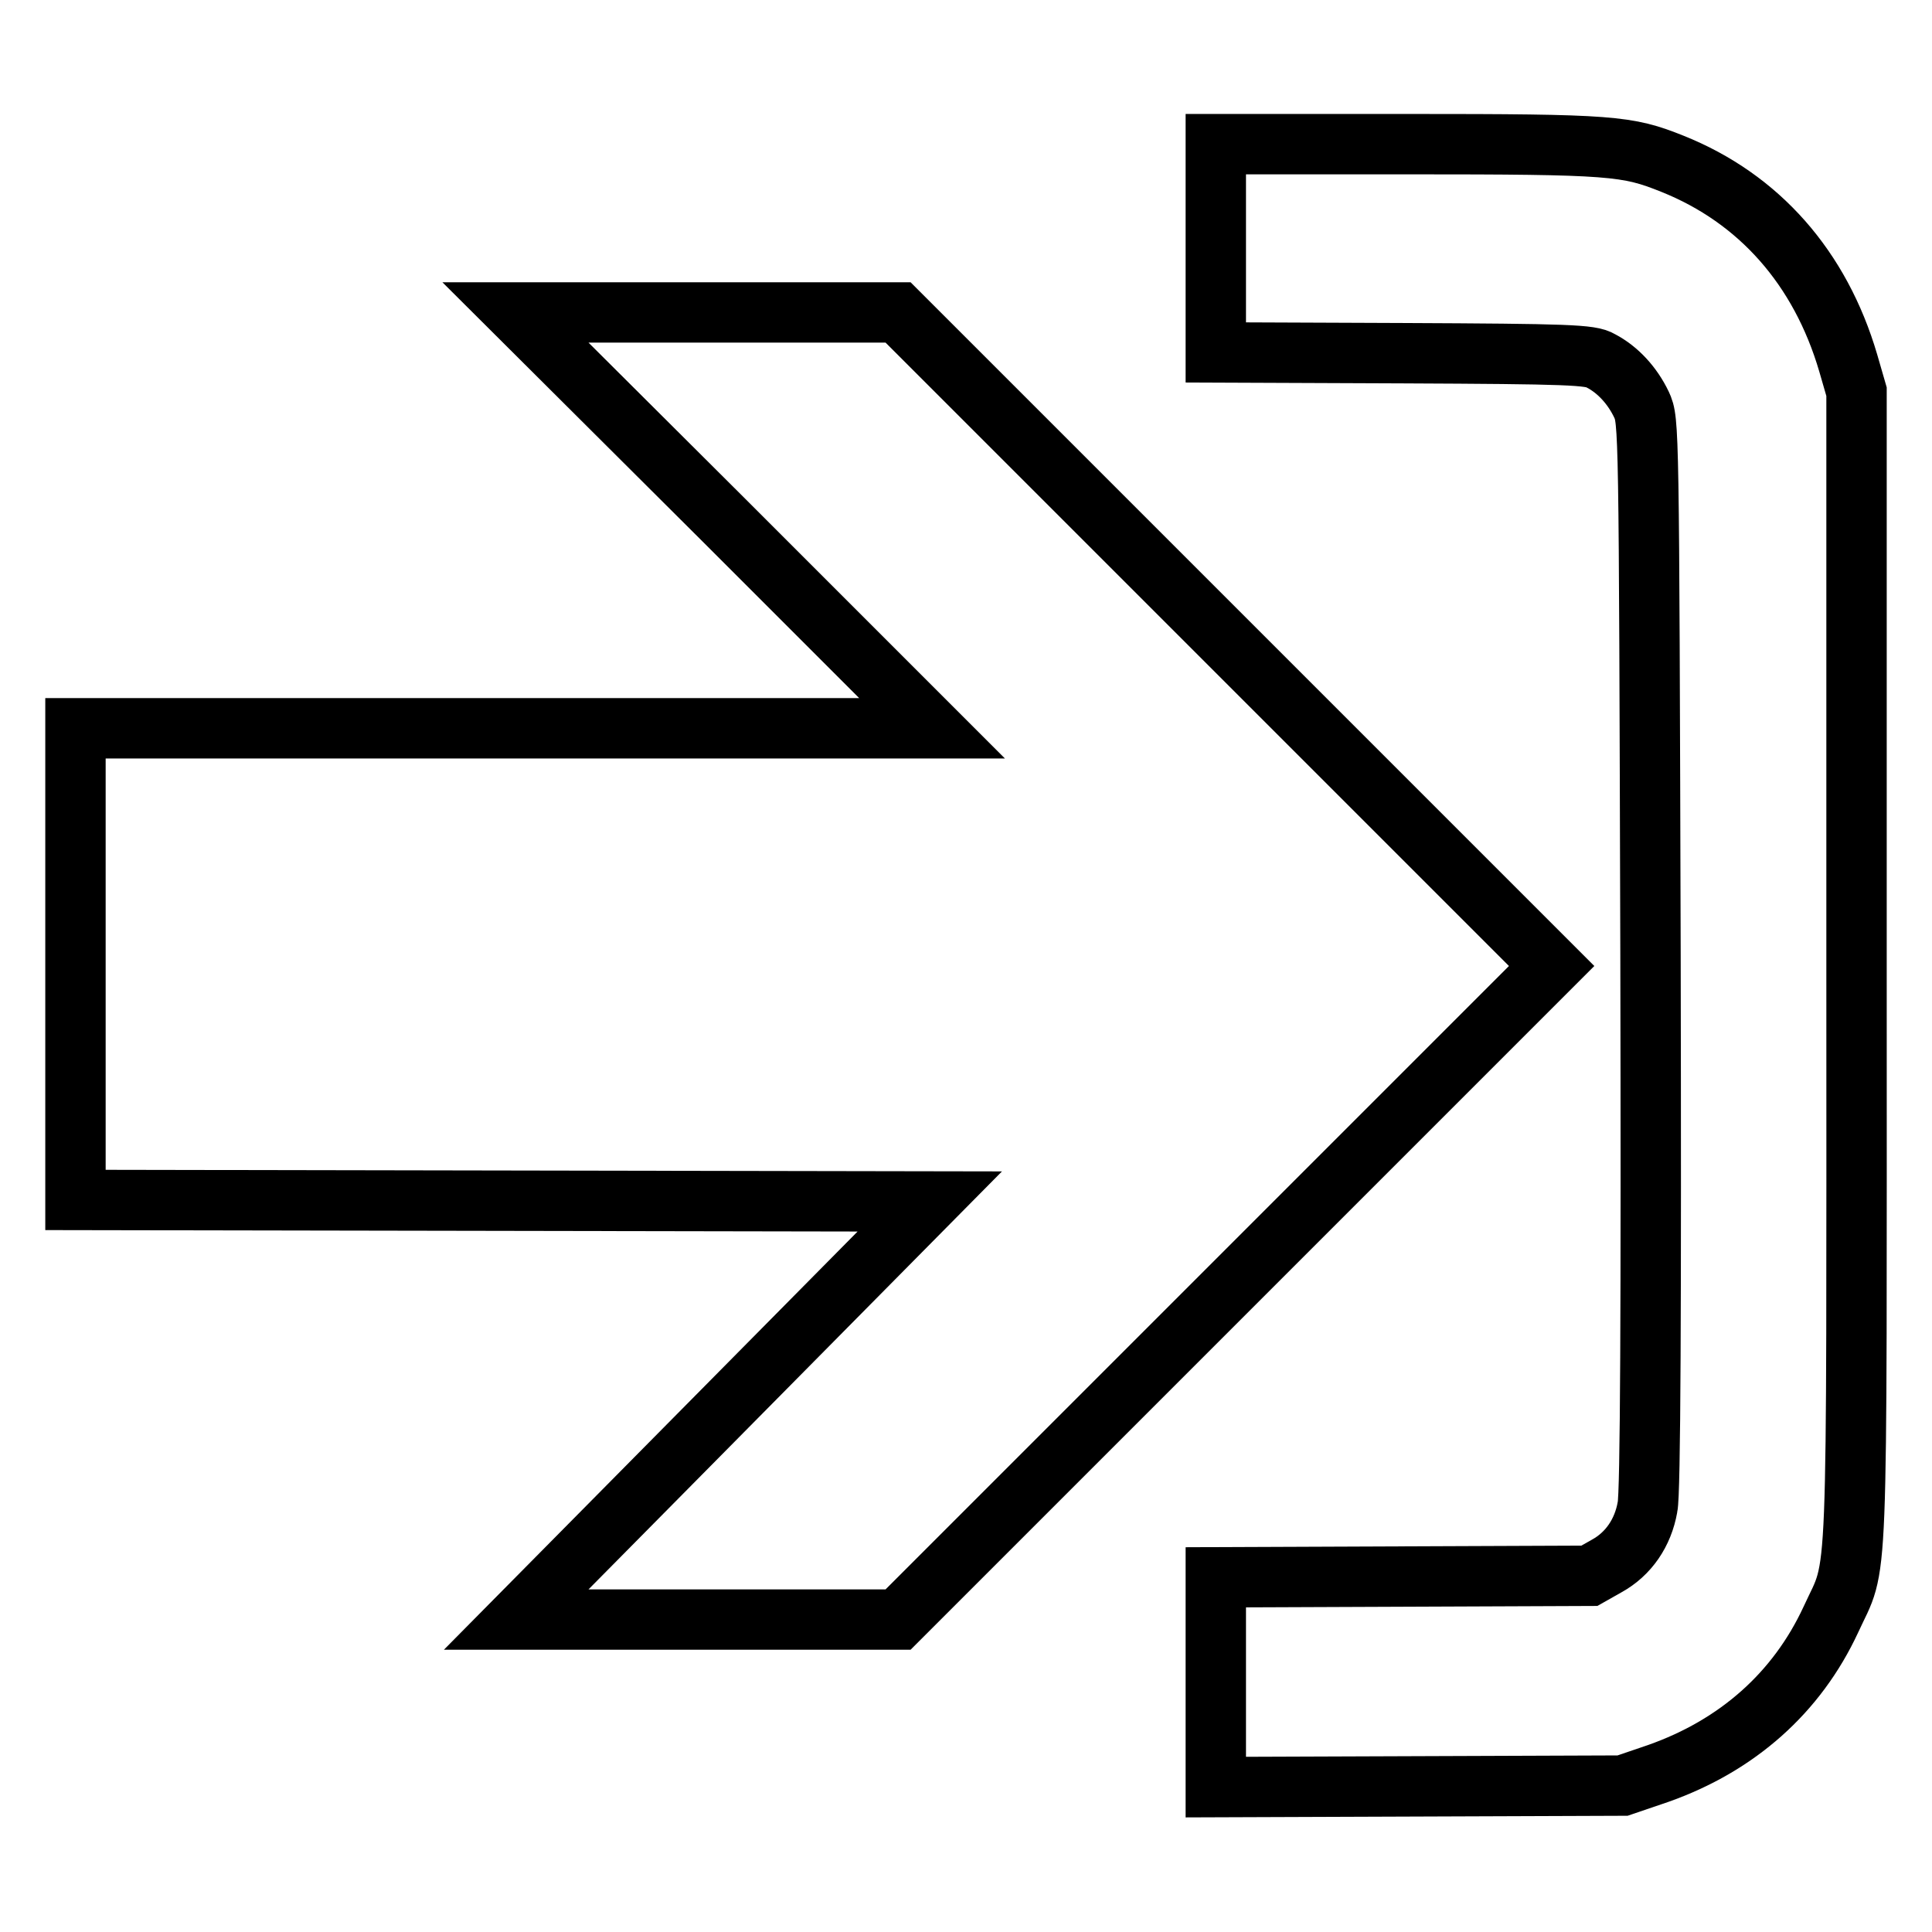 <?xml version="1.0" encoding="utf-8"?>
<!-- Svg Vector Icons : http://www.onlinewebfonts.com/icon -->
<!DOCTYPE svg PUBLIC "-//W3C//DTD SVG 1.1//EN" "http://www.w3.org/Graphics/SVG/1.1/DTD/svg11.dtd">
<svg version="1.1" xmlns="http://www.w3.org/2000/svg" xmlns:xlink="http://www.w3.org/1999/xlink" x="0px" y="0px" viewBox="0 0 256 256" enable-background="new 0 0 256 256" xml:space="preserve">
<g><g><g><path stroke-width="8" fill-opacity="0" stroke="#000000"  d="M161.1,33v13.7l24.8,0.1c21.9,0.1,24.9,0.2,26.2,1c2.3,1.2,4.2,3.3,5.4,5.8c1,2.2,1,2.2,1.2,72.8c0.1,46.5,0,71.6-0.4,73.3c-0.6,3.4-2.5,6.2-5.4,7.8l-2.3,1.3l-24.7,0.1l-24.8,0.1V223v13.8l27-0.1l26.9-0.1l4.7-1.6c10.5-3.7,18.4-10.7,22.9-20.4c3.7-8.1,3.4-1,3.4-86.2V51.9l-1.1-3.8c-3.7-12.6-11.8-21.8-23.3-26.4c-6-2.4-7.9-2.6-35-2.6h-25.5V33z"/><path stroke-width="8" fill-opacity="0" stroke="#000000"  d="M95.9,68.9l27.6,27.6H66.7H10v31.3V159l56.6,0.1l56.6,0.1l-27.4,27.7l-27.4,27.7h25.3H119l43.3-43.3l43.3-43.3l-43.3-43.3L119,41.4H93.7H68.3L95.9,68.9z"/></g></g></g>
</svg>